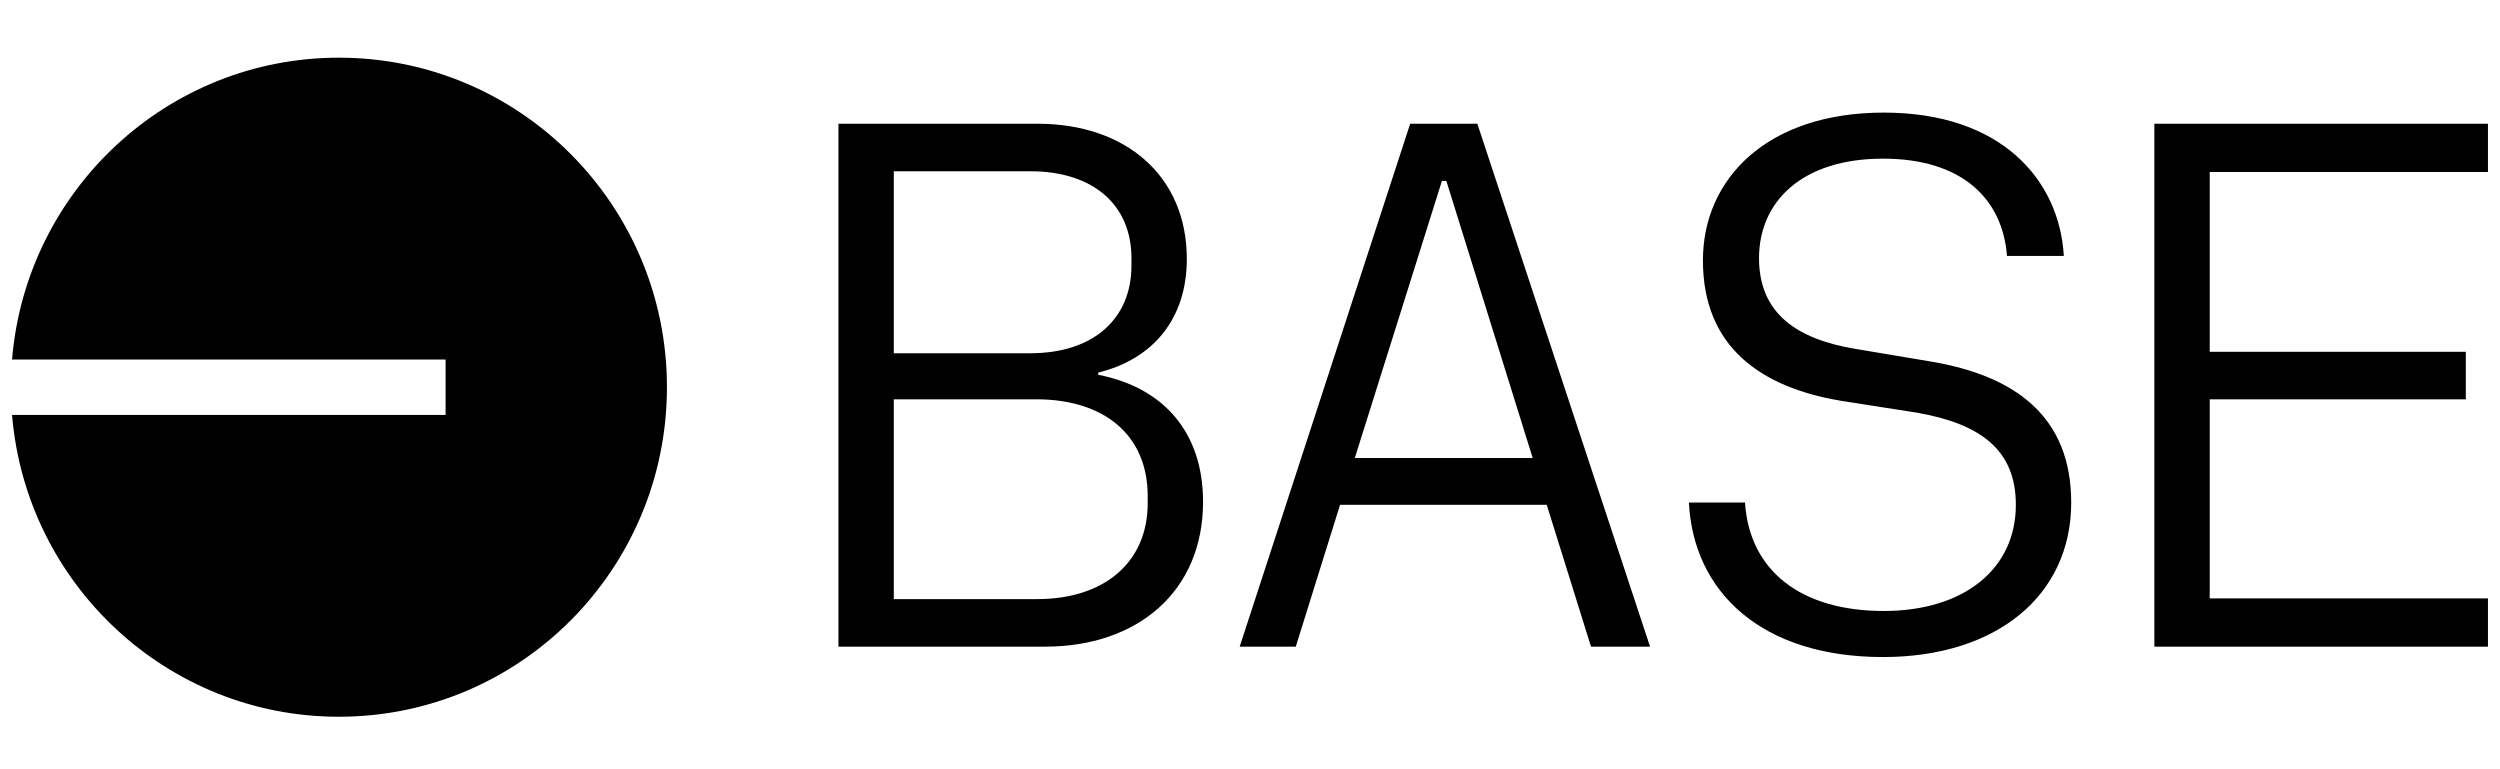 <svg width="182" height="56" viewBox="0 0 182 56" fill="none" xmlns="http://www.w3.org/2000/svg">
<g clip-path="url(#clip0_185_1589)">
<path fill-rule="evenodd" clip-rule="evenodd" d="M48.553 28.189C48.553 41.438 37.862 52.179 24.673 52.179C12.161 52.179 1.897 42.511 0.877 30.206H32.44V26.172H0.877C1.897 13.867 12.161 4.199 24.673 4.199C37.862 4.199 48.553 14.94 48.553 28.189ZM137.083 47.833C145.358 47.833 150.784 43.345 150.784 36.586C150.784 30.313 146.701 27.339 140.522 26.312L135.041 25.392C130.851 24.689 128.057 22.851 128.057 18.796C128.057 14.686 131.173 11.55 137.083 11.55C142.832 11.55 145.787 14.47 146.11 18.633H150.247C149.925 13.118 145.734 8.197 137.137 8.197C128.648 8.197 123.973 13.01 123.973 18.958C123.973 25.284 128.218 28.204 134.021 29.177L139.555 30.043C144.176 30.854 146.754 32.746 146.754 36.748C146.754 41.452 142.94 44.48 137.137 44.48C131.119 44.48 127.358 41.56 127.036 36.586H122.952C123.275 43.074 128.218 47.833 137.083 47.833ZM76.084 47.076H61.039V9.008H75.546C81.941 9.008 86.4 12.794 86.4 18.85C86.4 23.23 83.928 26.149 79.953 27.123V27.285C84.68 28.204 87.582 31.449 87.582 36.531C87.582 43.074 82.8 47.076 76.084 47.076ZM75.009 25.717C79.576 25.717 82.37 23.23 82.37 19.336V18.796C82.37 14.902 79.576 12.469 75.009 12.469H65.069V25.717H75.009ZM75.493 43.615C80.49 43.615 83.552 40.857 83.552 36.64V36.099C83.552 31.719 80.436 29.069 75.439 29.069H65.069V43.615H75.493ZM120.124 47.076H115.825L112.601 36.748H97.557L94.333 47.076H90.249L102.661 9.008H107.551L120.124 47.076ZM105.294 13.172H104.972L98.631 33.341H111.58L105.294 13.172ZM156.837 47.076V9.008H181.123V12.523H160.867V25.609H179.511V29.069H160.867V43.561H181.123V47.076H156.837Z" fill="black"/>
</g>
<defs>
<clipPath id="clip0_185_1589">
<rect width="180.246" height="54.778" fill="white" transform="translate(0.877 0.8)"/>
</clipPath>
</defs>
</svg>
